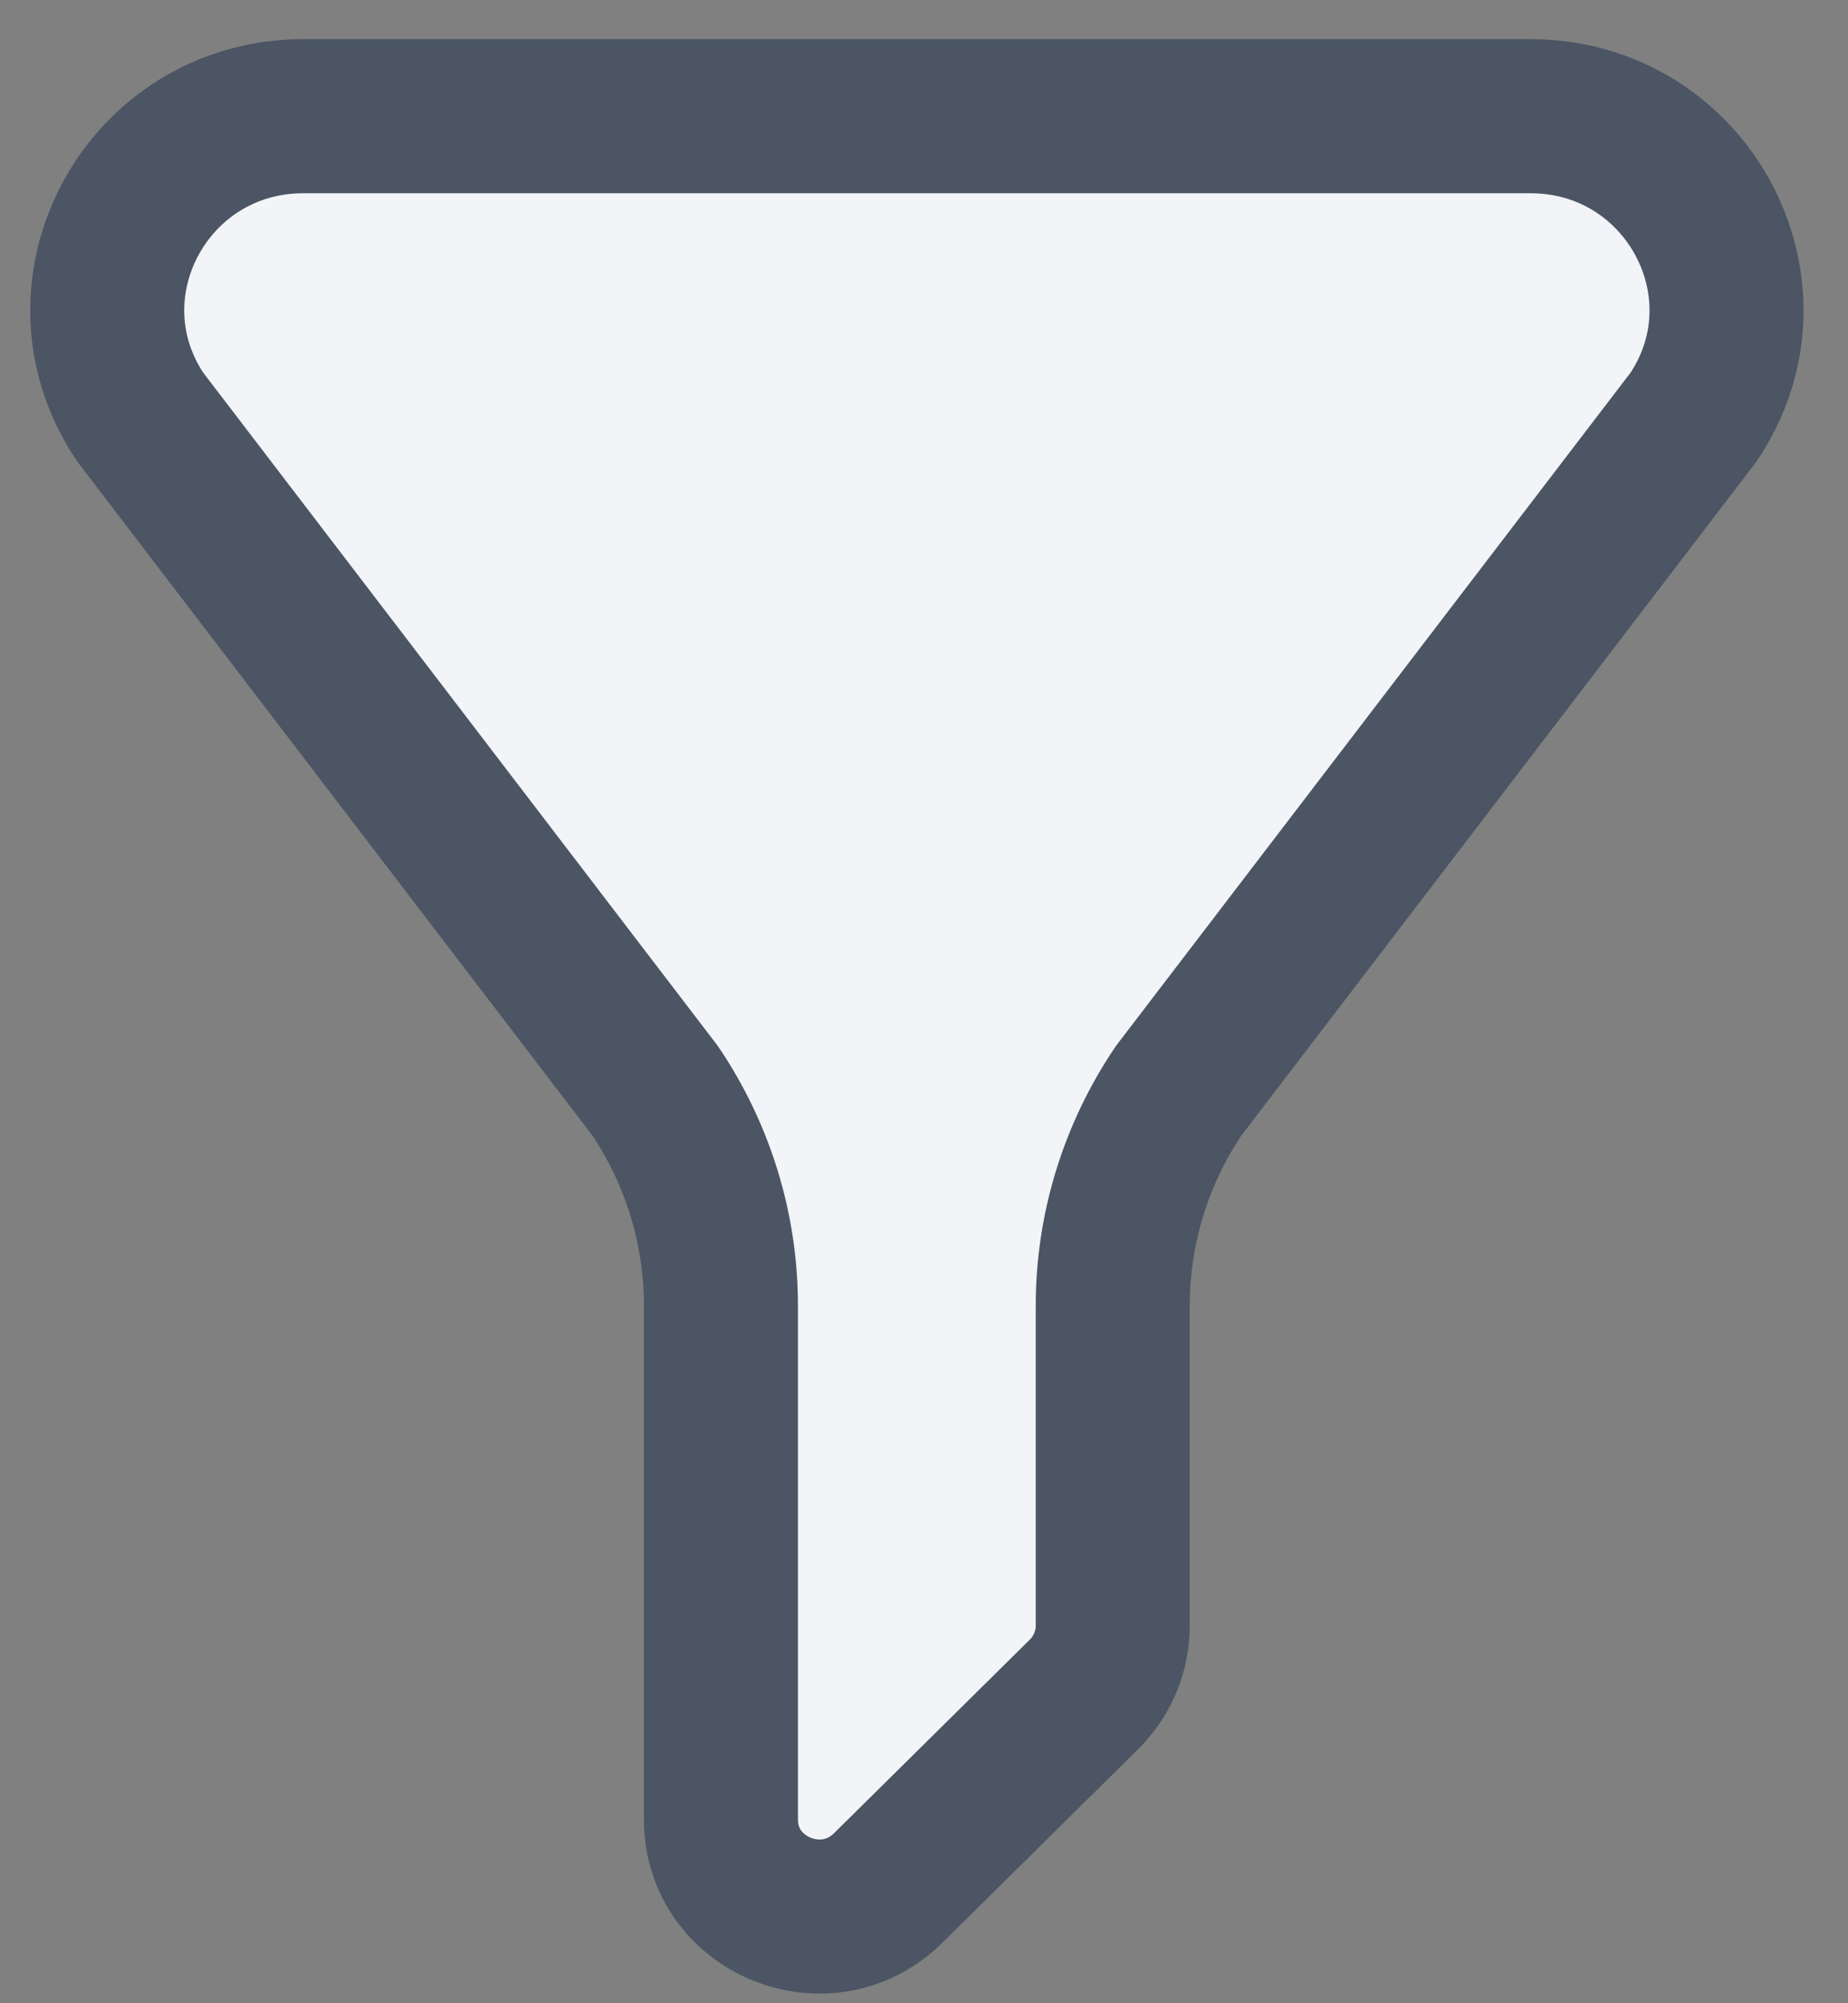 <svg width="24" height="26" viewBox="0 0 24 26" fill="none" xmlns="http://www.w3.org/2000/svg">
<rect x="0" y="0" width="24" height="26" fill="#808080" stroke="none"/>
<path d="M19.874 1.508H3.941C1.909 1.508 0.697 3.746 1.824 5.417L8.509 14.158C9.066 14.984 9.363 15.955 9.363 16.947V23.615C9.363 24.735 10.733 25.296 11.535 24.504L14.079 21.99C14.317 21.754 14.451 21.434 14.451 21.101V16.947C14.451 15.955 14.749 14.984 15.306 14.158L21.991 5.417C23.118 3.746 21.906 1.508 19.874 1.508Z" fill="#F2F4F8" stroke="#4B5563" stroke-width="2" stroke-linecap="round" stroke-linejoin="round"/>
</svg>
